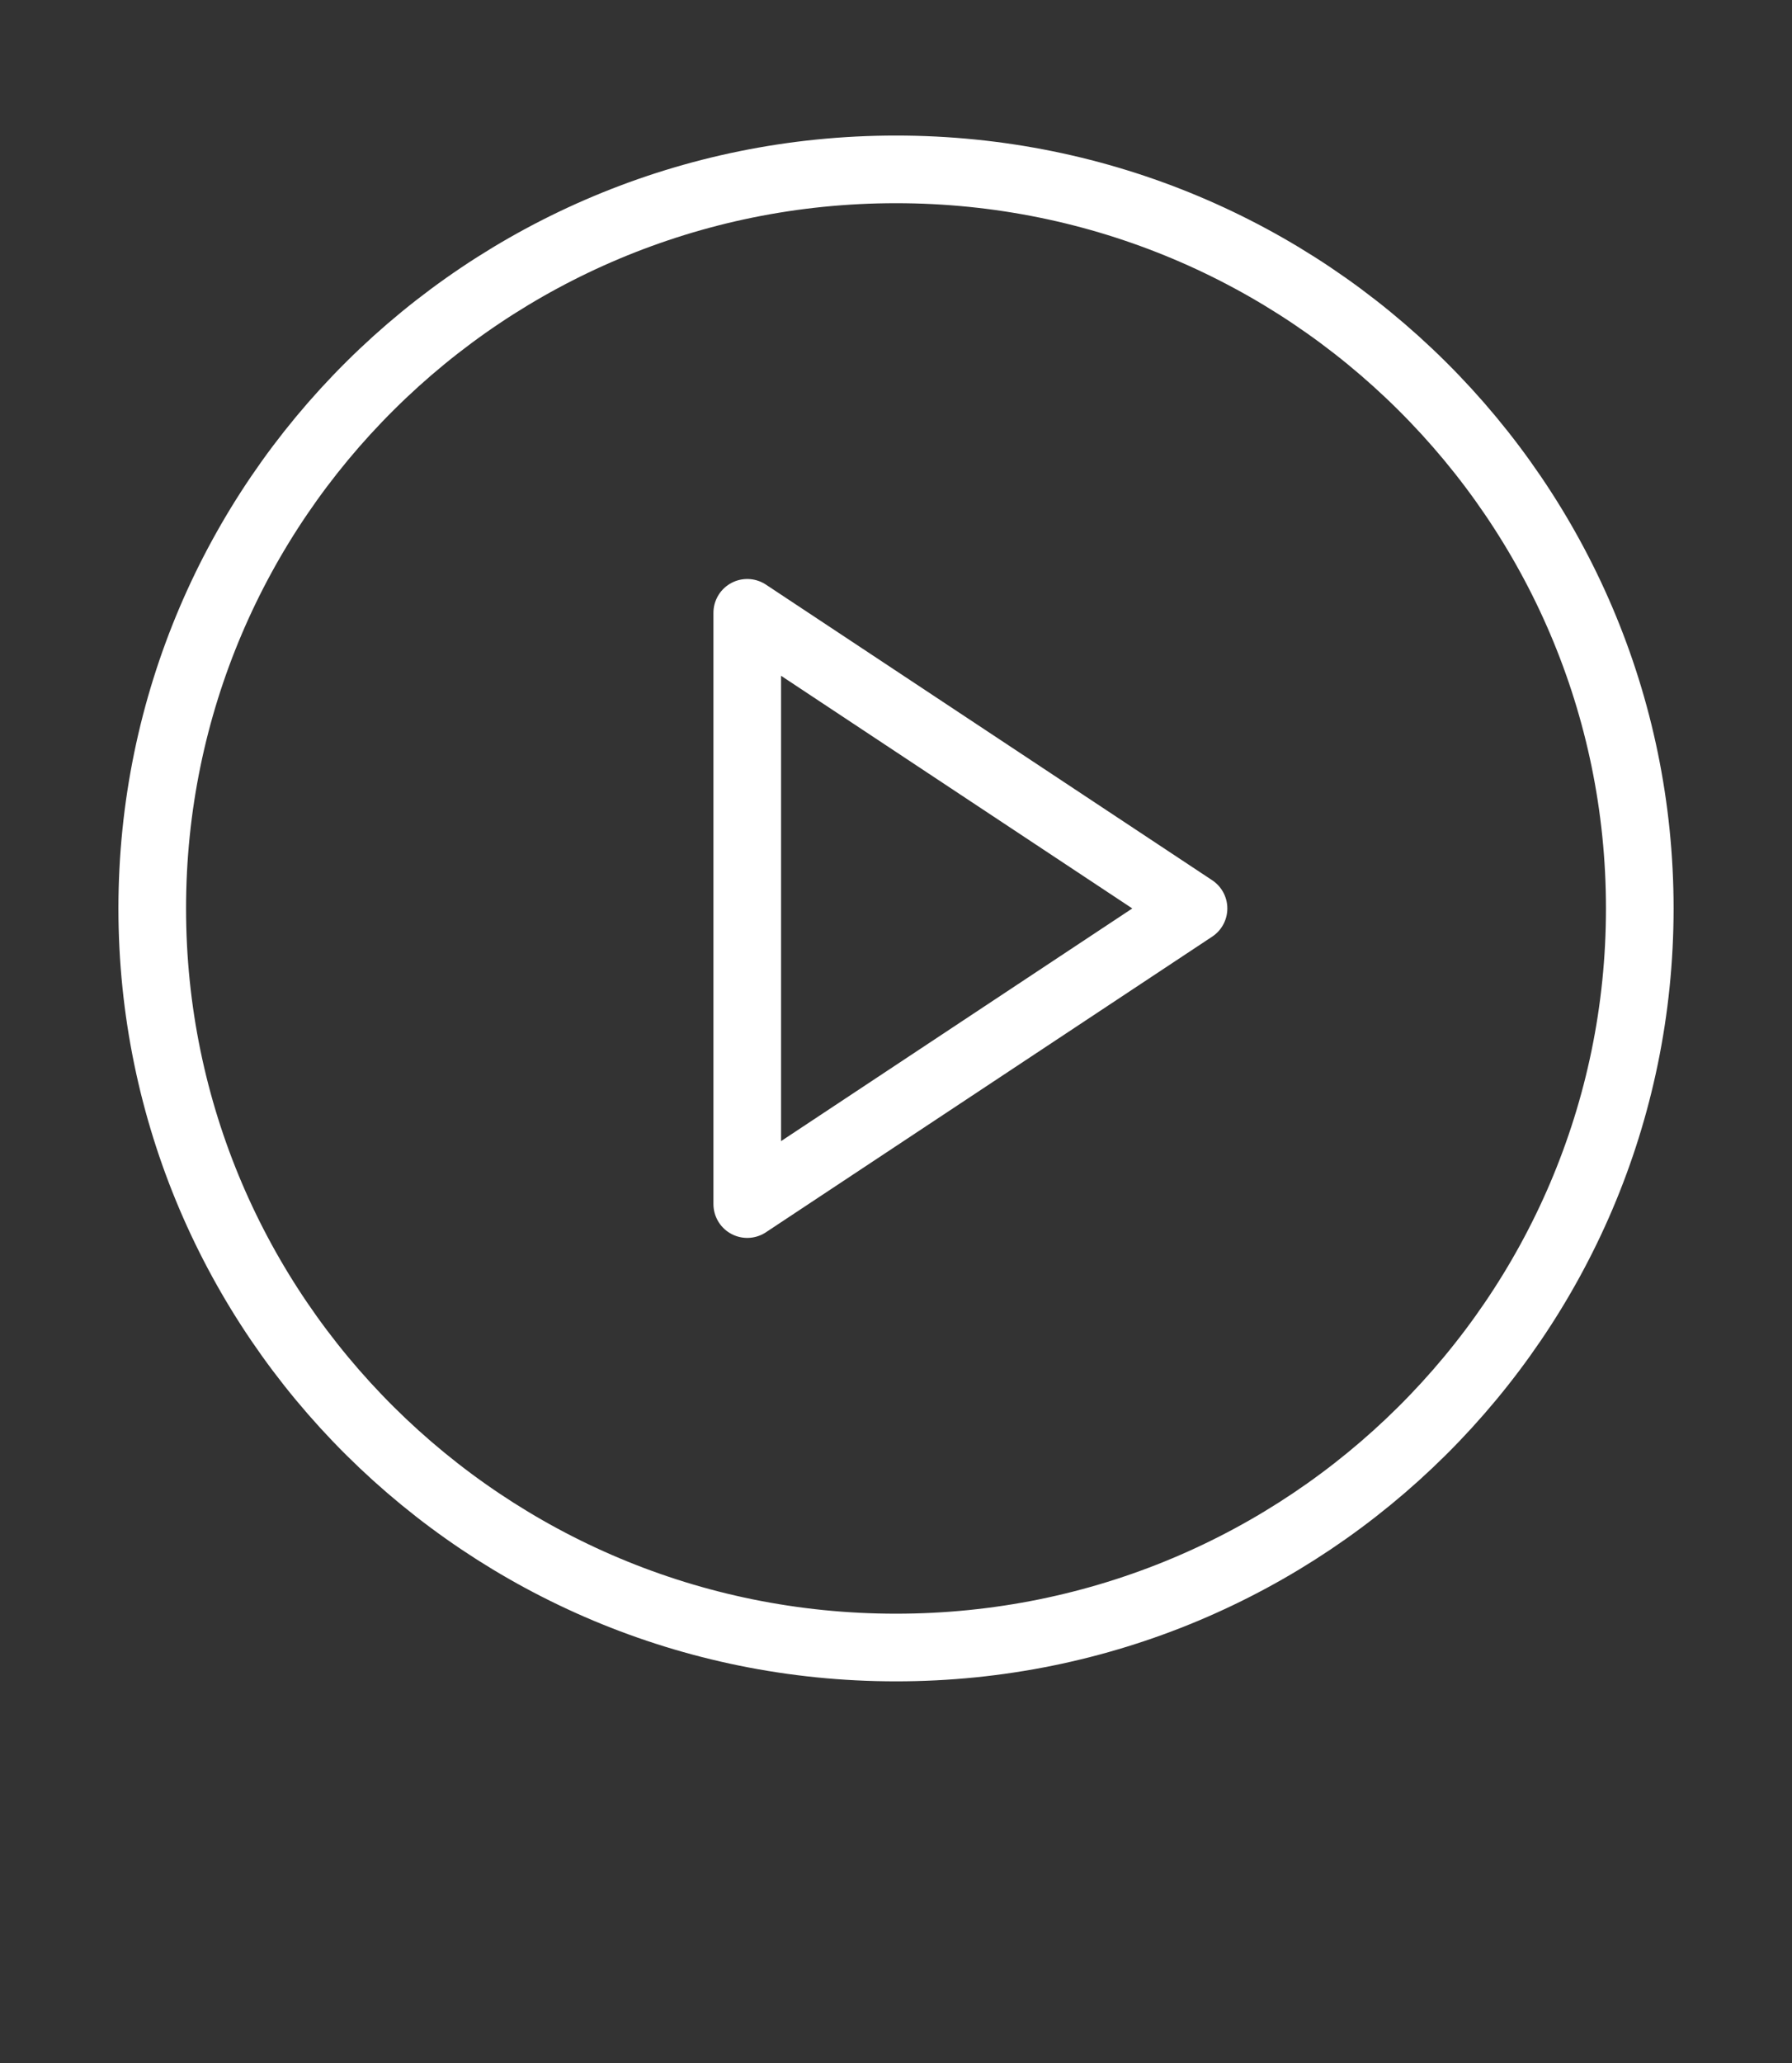 <svg width="106" height="122" viewBox="0 0 106 122" fill="none" xmlns="http://www.w3.org/2000/svg">
<rect x="0" y="0" width="106" height="122" fill="#333333" stroke="none"/>
<path d="M53 97.418C77.298 97.418 96.996 77.852 96.996 53.716C96.996 29.581 77.298 10.015 53 10.015C28.702 10.015 9.005 29.581 9.005 53.716C9.005 77.852 28.702 97.418 53 97.418Z" stroke="white" stroke-width="4" stroke-linecap="round" stroke-linejoin="round"/>
<path d="M44.201 36.236L70.599 53.716L44.201 71.197V36.236Z" stroke="white" stroke-width="4" stroke-linecap="round" stroke-linejoin="round"/>
</svg>

